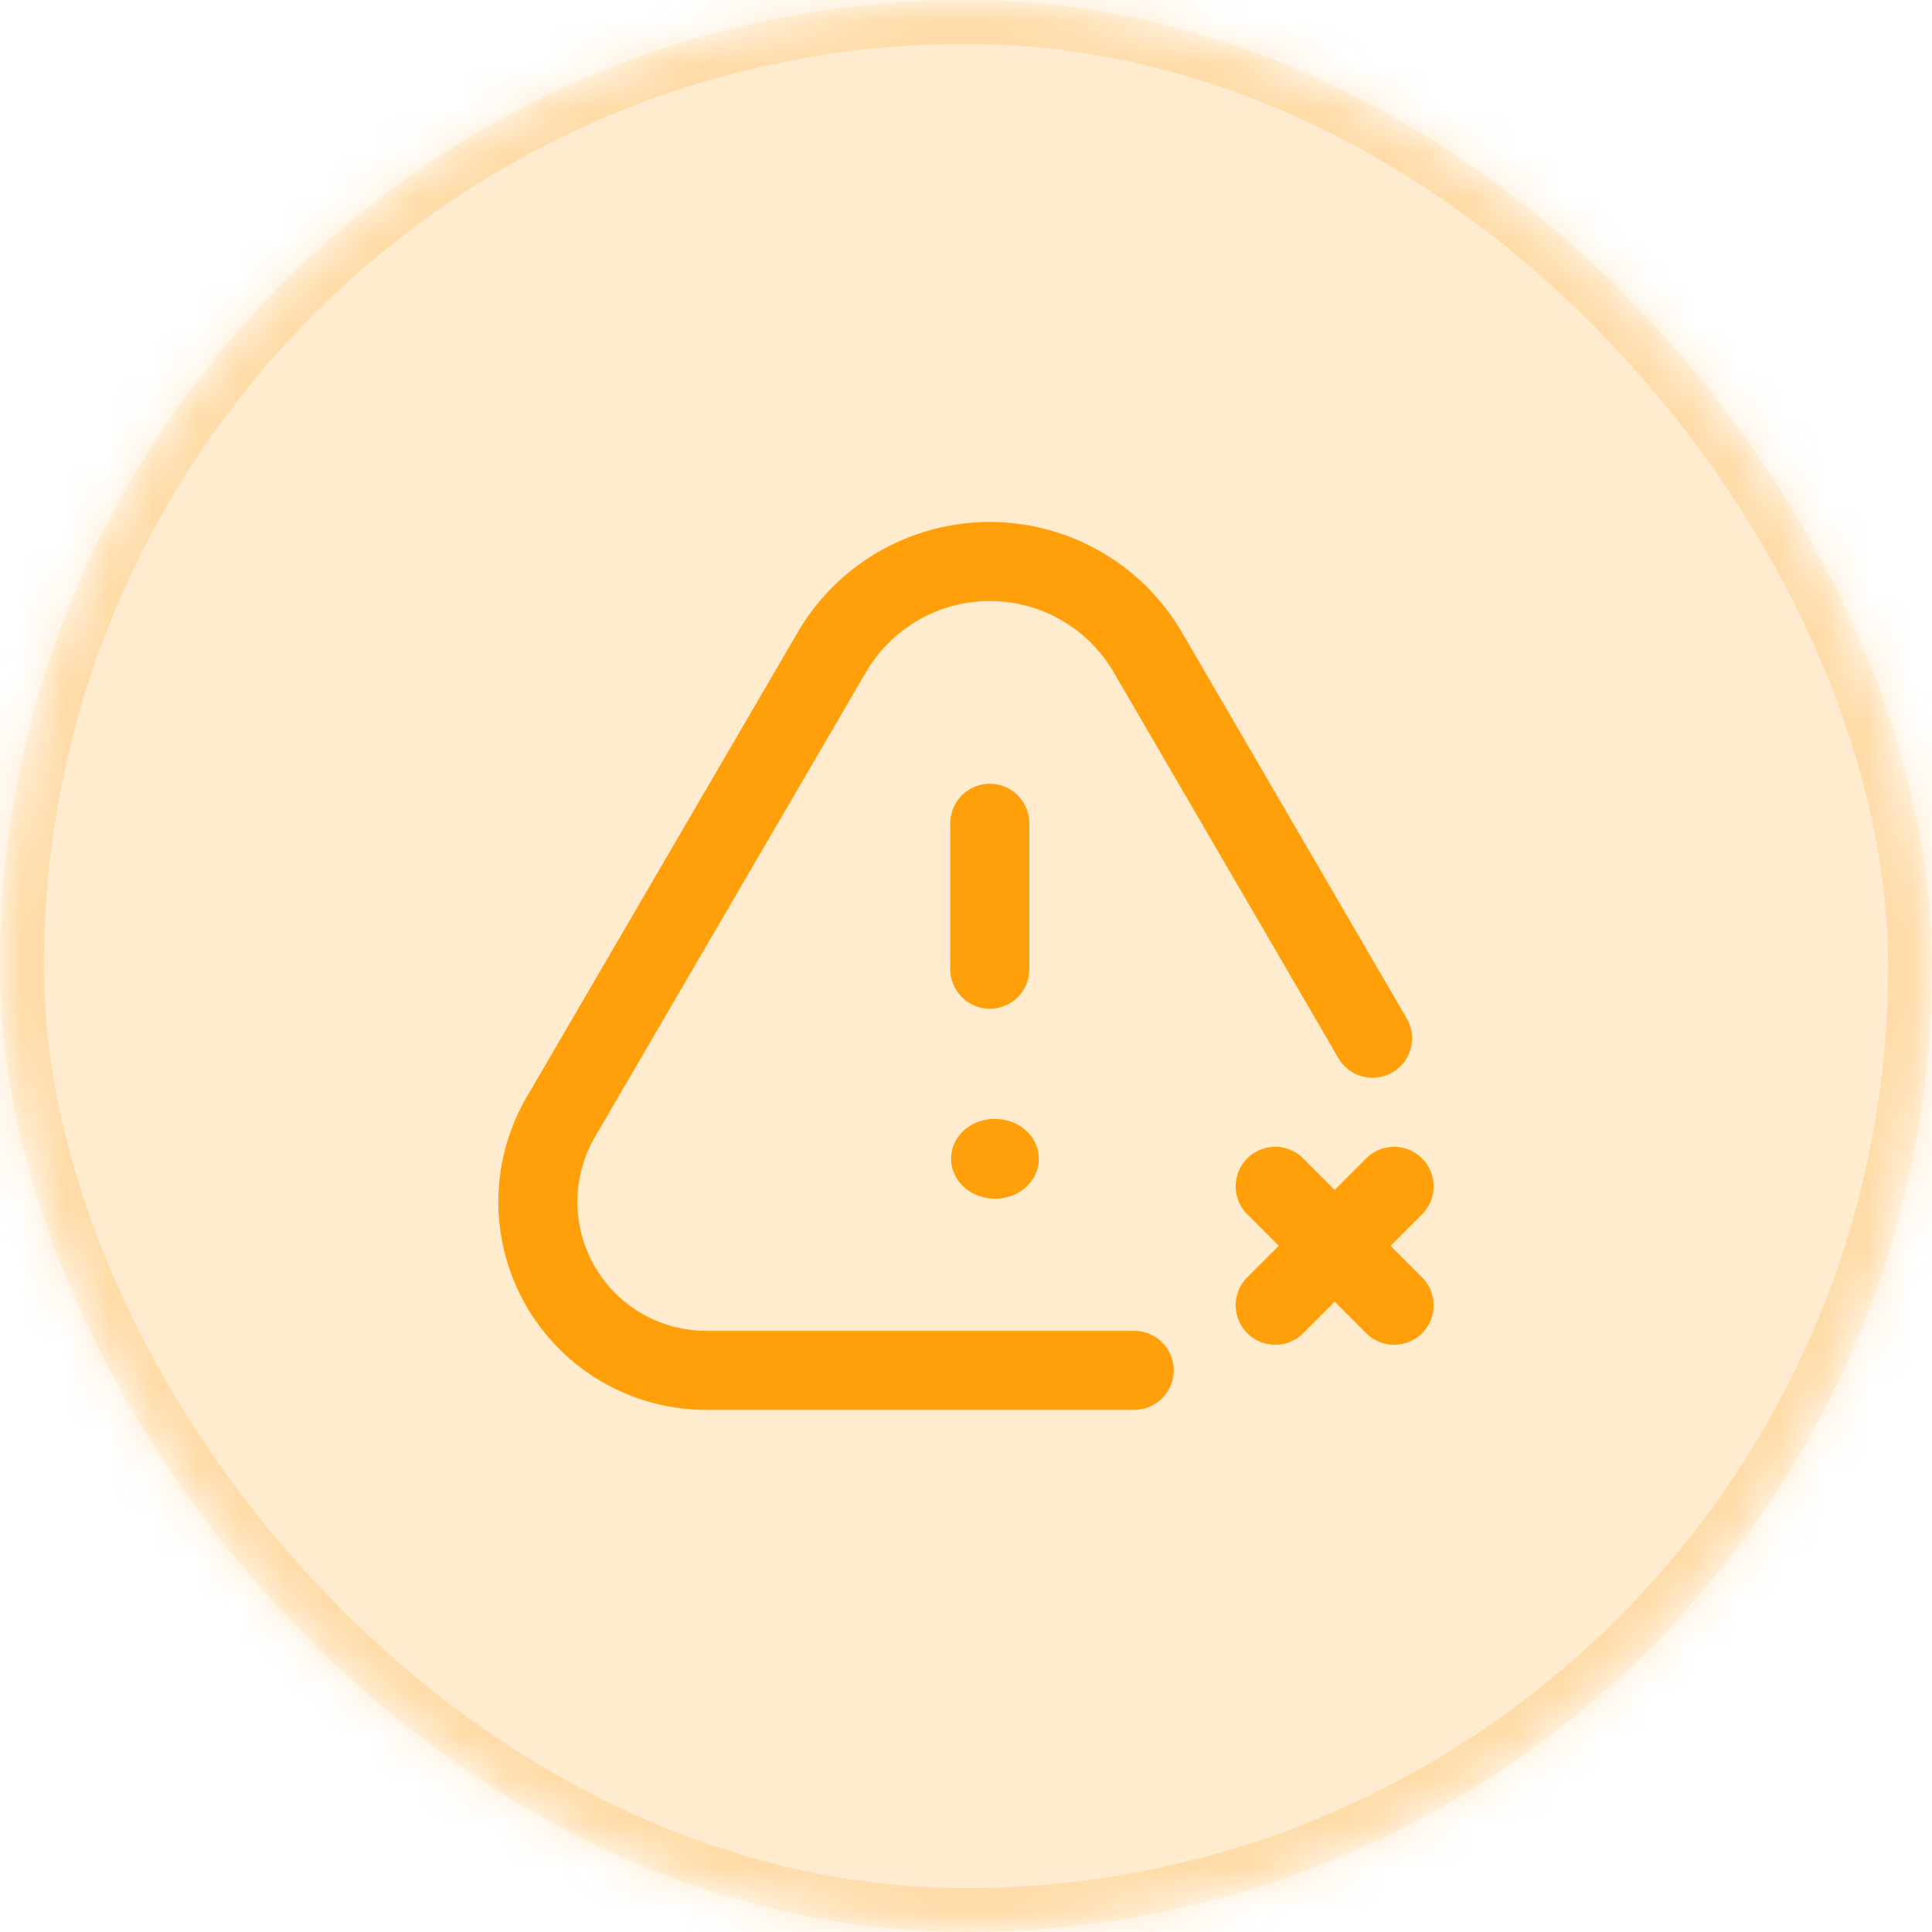 <svg xmlns="http://www.w3.org/2000/svg" width="44" height="44" fill="none"><mask id="a" width="44" height="44" x="0" y="0" maskUnits="userSpaceOnUse" style="mask-type:alpha"><rect width="44" height="44" fill="#3A3A3C" rx="22"/></mask><g mask="url(#a)"><path fill="#FF9F0A" d="M0 0h44v44H0z" opacity=".2"/><rect width="43" height="43" x=".5" y=".5" stroke="#FF9F0A" opacity=".2" rx="21.5"/></g><g stroke="#FF9F0A" stroke-linecap="round" stroke-linejoin="round" clip-path="url(#b)"><path stroke-width="1.8" d="m29.042 27.018 2.708 2.708M31.75 27.018l-2.708 2.708M22.542 22.073V18.75"/><path fill="#FF9F0A" d="M22.657 25.982c-.274 0-.497.181-.497.404v.005c.002.223.222.405.497.409.278 0 .503-.183.503-.409 0-.226-.225-.409-.503-.409Z"/><path stroke-width="1.8" d="m31.259 23.645-5.122-8.795a4.165 4.165 0 0 0-7.19 0L12.77 25.443a3.837 3.837 0 0 0 3.34 5.766h9.72"/></g><defs><clipPath id="b"><path fill="#fff" d="M9 9h26v26H9z"/></clipPath></defs></svg>